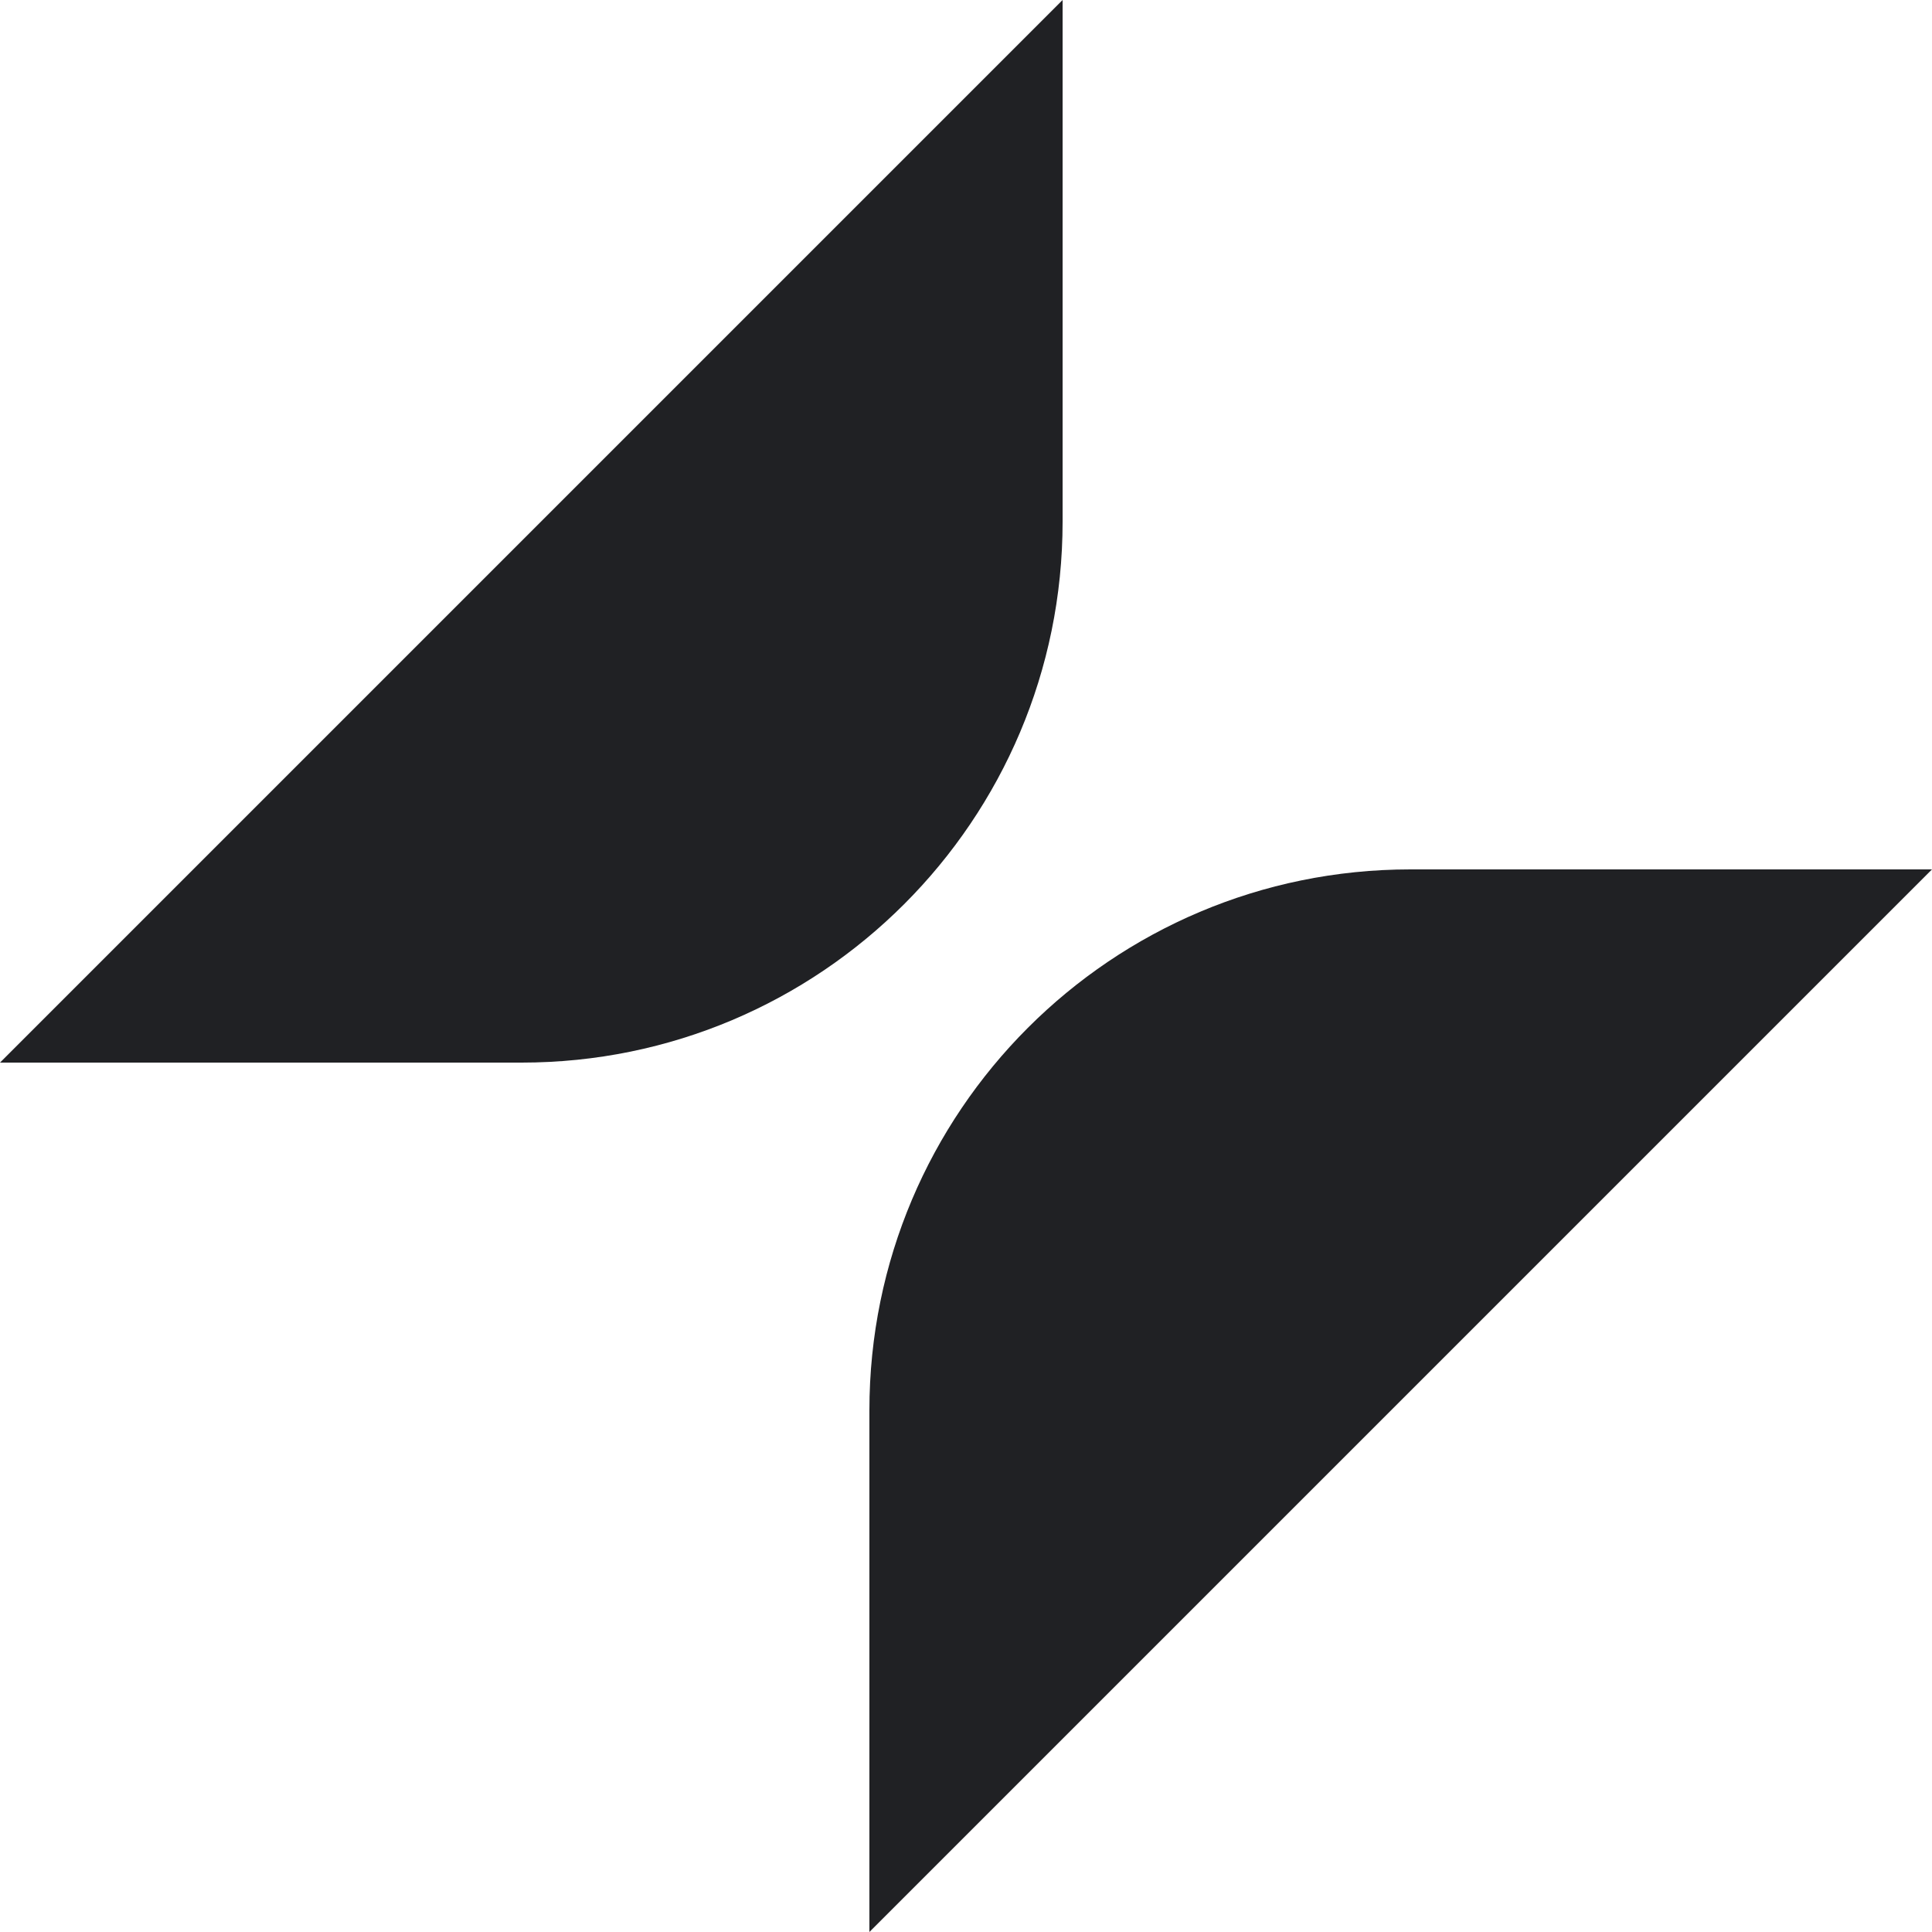 <svg width="100" height="100" viewBox="0 0 100 100" fill="none" xmlns="http://www.w3.org/2000/svg" xmlns:xlink="http://www.w3.org/1999/xlink">
 <path d="M0 55L55 0V27C55 42.464 42.464 55 27 55H0Z" fill="#202124">
 </path>
 <path d="M45 73C45 57.536 57.536 45 73 45H100L45 100V73Z" fill="#202124">
 </path>
</svg>